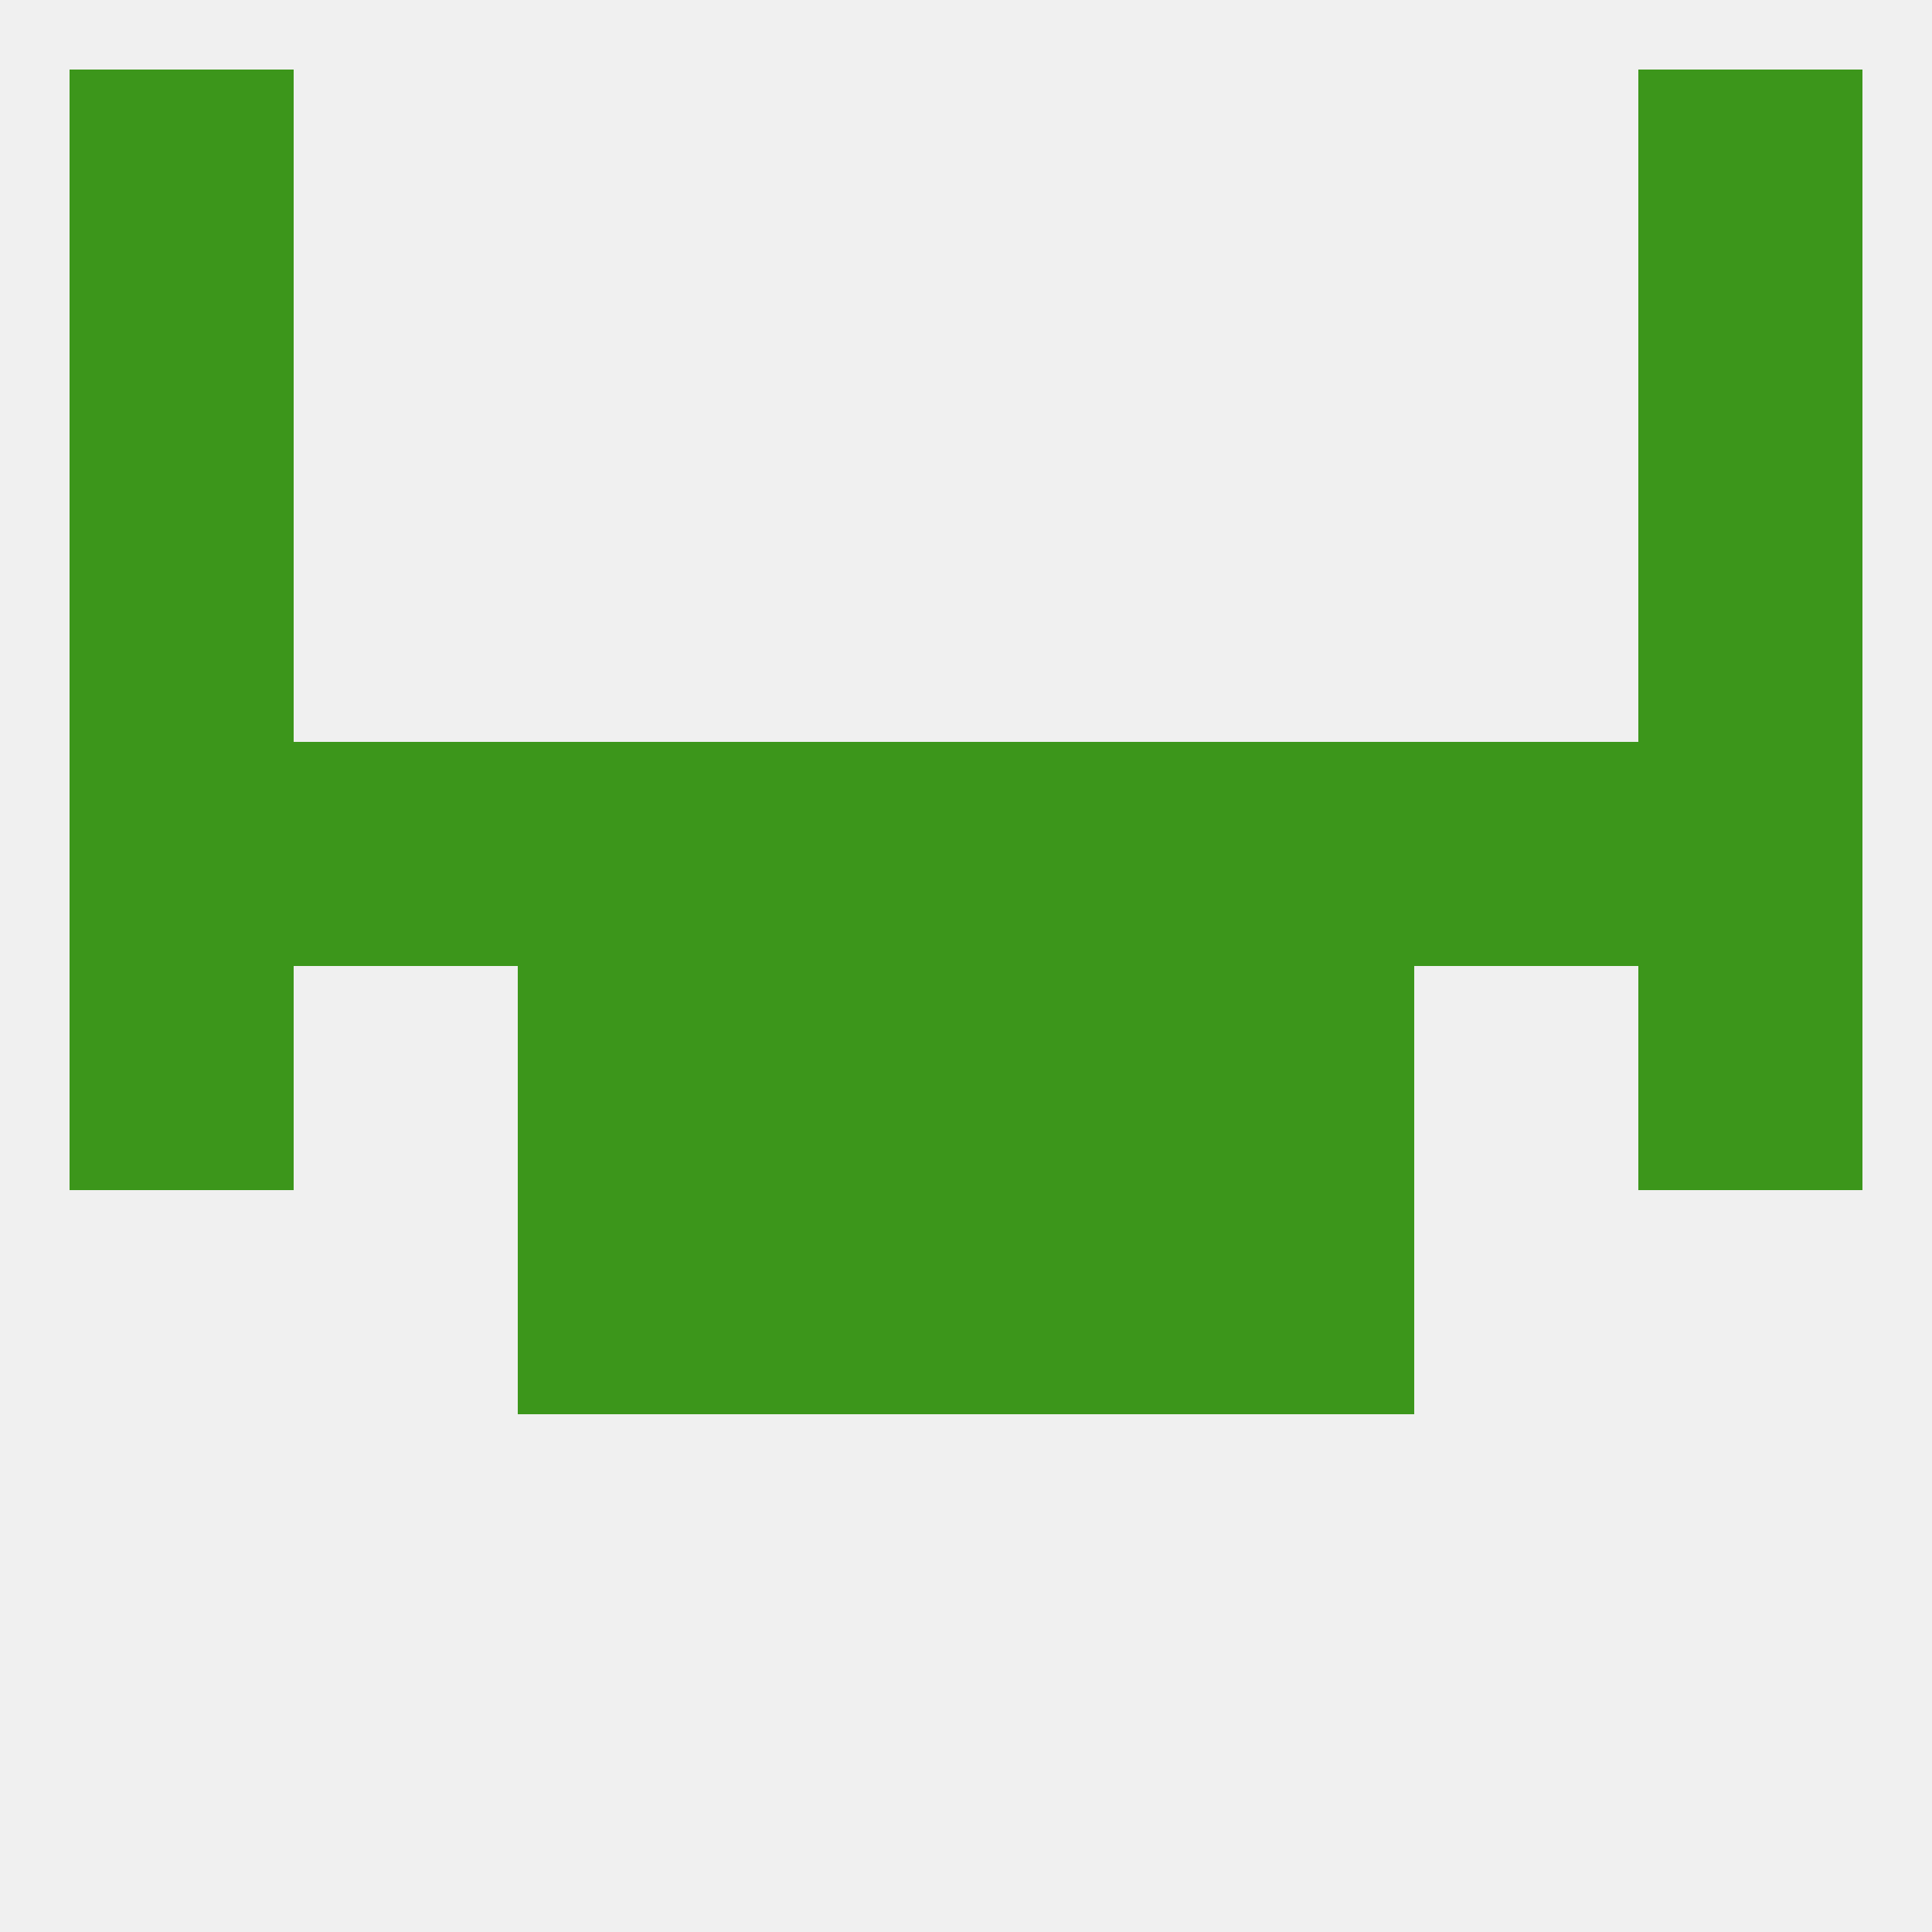 
<!--   <?xml version="1.0"?> -->
<svg version="1.1" baseprofile="full" xmlns="http://www.w3.org/2000/svg" xmlns:xlink="http://www.w3.org/1999/xlink" xmlns:ev="http://www.w3.org/2001/xml-events" width="250" height="250" viewBox="0 0 250 250" >
	<rect width="100%" height="100%" fill="rgba(240,240,240,255)"/>

	<rect x="9" y="125" width="29" height="29" fill="rgba(60,150,27,255)"/>
	<rect x="212" y="125" width="29" height="29" fill="rgba(60,150,27,255)"/>
	<rect x="67" y="125" width="29" height="29" fill="rgba(60,150,27,255)"/>
	<rect x="154" y="125" width="29" height="29" fill="rgba(60,150,27,255)"/>
	<rect x="96" y="125" width="29" height="29" fill="rgba(60,150,27,255)"/>
	<rect x="125" y="125" width="29" height="29" fill="rgba(60,150,27,255)"/>
	<rect x="154" y="154" width="29" height="29" fill="rgba(60,150,27,255)"/>
	<rect x="96" y="154" width="29" height="29" fill="rgba(60,150,27,255)"/>
	<rect x="125" y="154" width="29" height="29" fill="rgba(60,150,27,255)"/>
	<rect x="67" y="154" width="29" height="29" fill="rgba(60,150,27,255)"/>
	<rect x="9" y="96" width="29" height="29" fill="rgba(60,150,27,255)"/>
	<rect x="212" y="96" width="29" height="29" fill="rgba(60,150,27,255)"/>
	<rect x="125" y="96" width="29" height="29" fill="rgba(60,150,27,255)"/>
	<rect x="67" y="96" width="29" height="29" fill="rgba(60,150,27,255)"/>
	<rect x="96" y="96" width="29" height="29" fill="rgba(60,150,27,255)"/>
	<rect x="38" y="96" width="29" height="29" fill="rgba(60,150,27,255)"/>
	<rect x="183" y="96" width="29" height="29" fill="rgba(60,150,27,255)"/>
	<rect x="154" y="96" width="29" height="29" fill="rgba(60,150,27,255)"/>
	<rect x="9" y="67" width="29" height="29" fill="rgba(60,150,27,255)"/>
	<rect x="212" y="67" width="29" height="29" fill="rgba(60,150,27,255)"/>
	<rect x="9" y="38" width="29" height="29" fill="rgba(60,150,27,255)"/>
	<rect x="212" y="38" width="29" height="29" fill="rgba(60,150,27,255)"/>
	<rect x="9" y="9" width="29" height="29" fill="rgba(60,150,27,255)"/>
	<rect x="212" y="9" width="29" height="29" fill="rgba(60,150,27,255)"/>
</svg>
